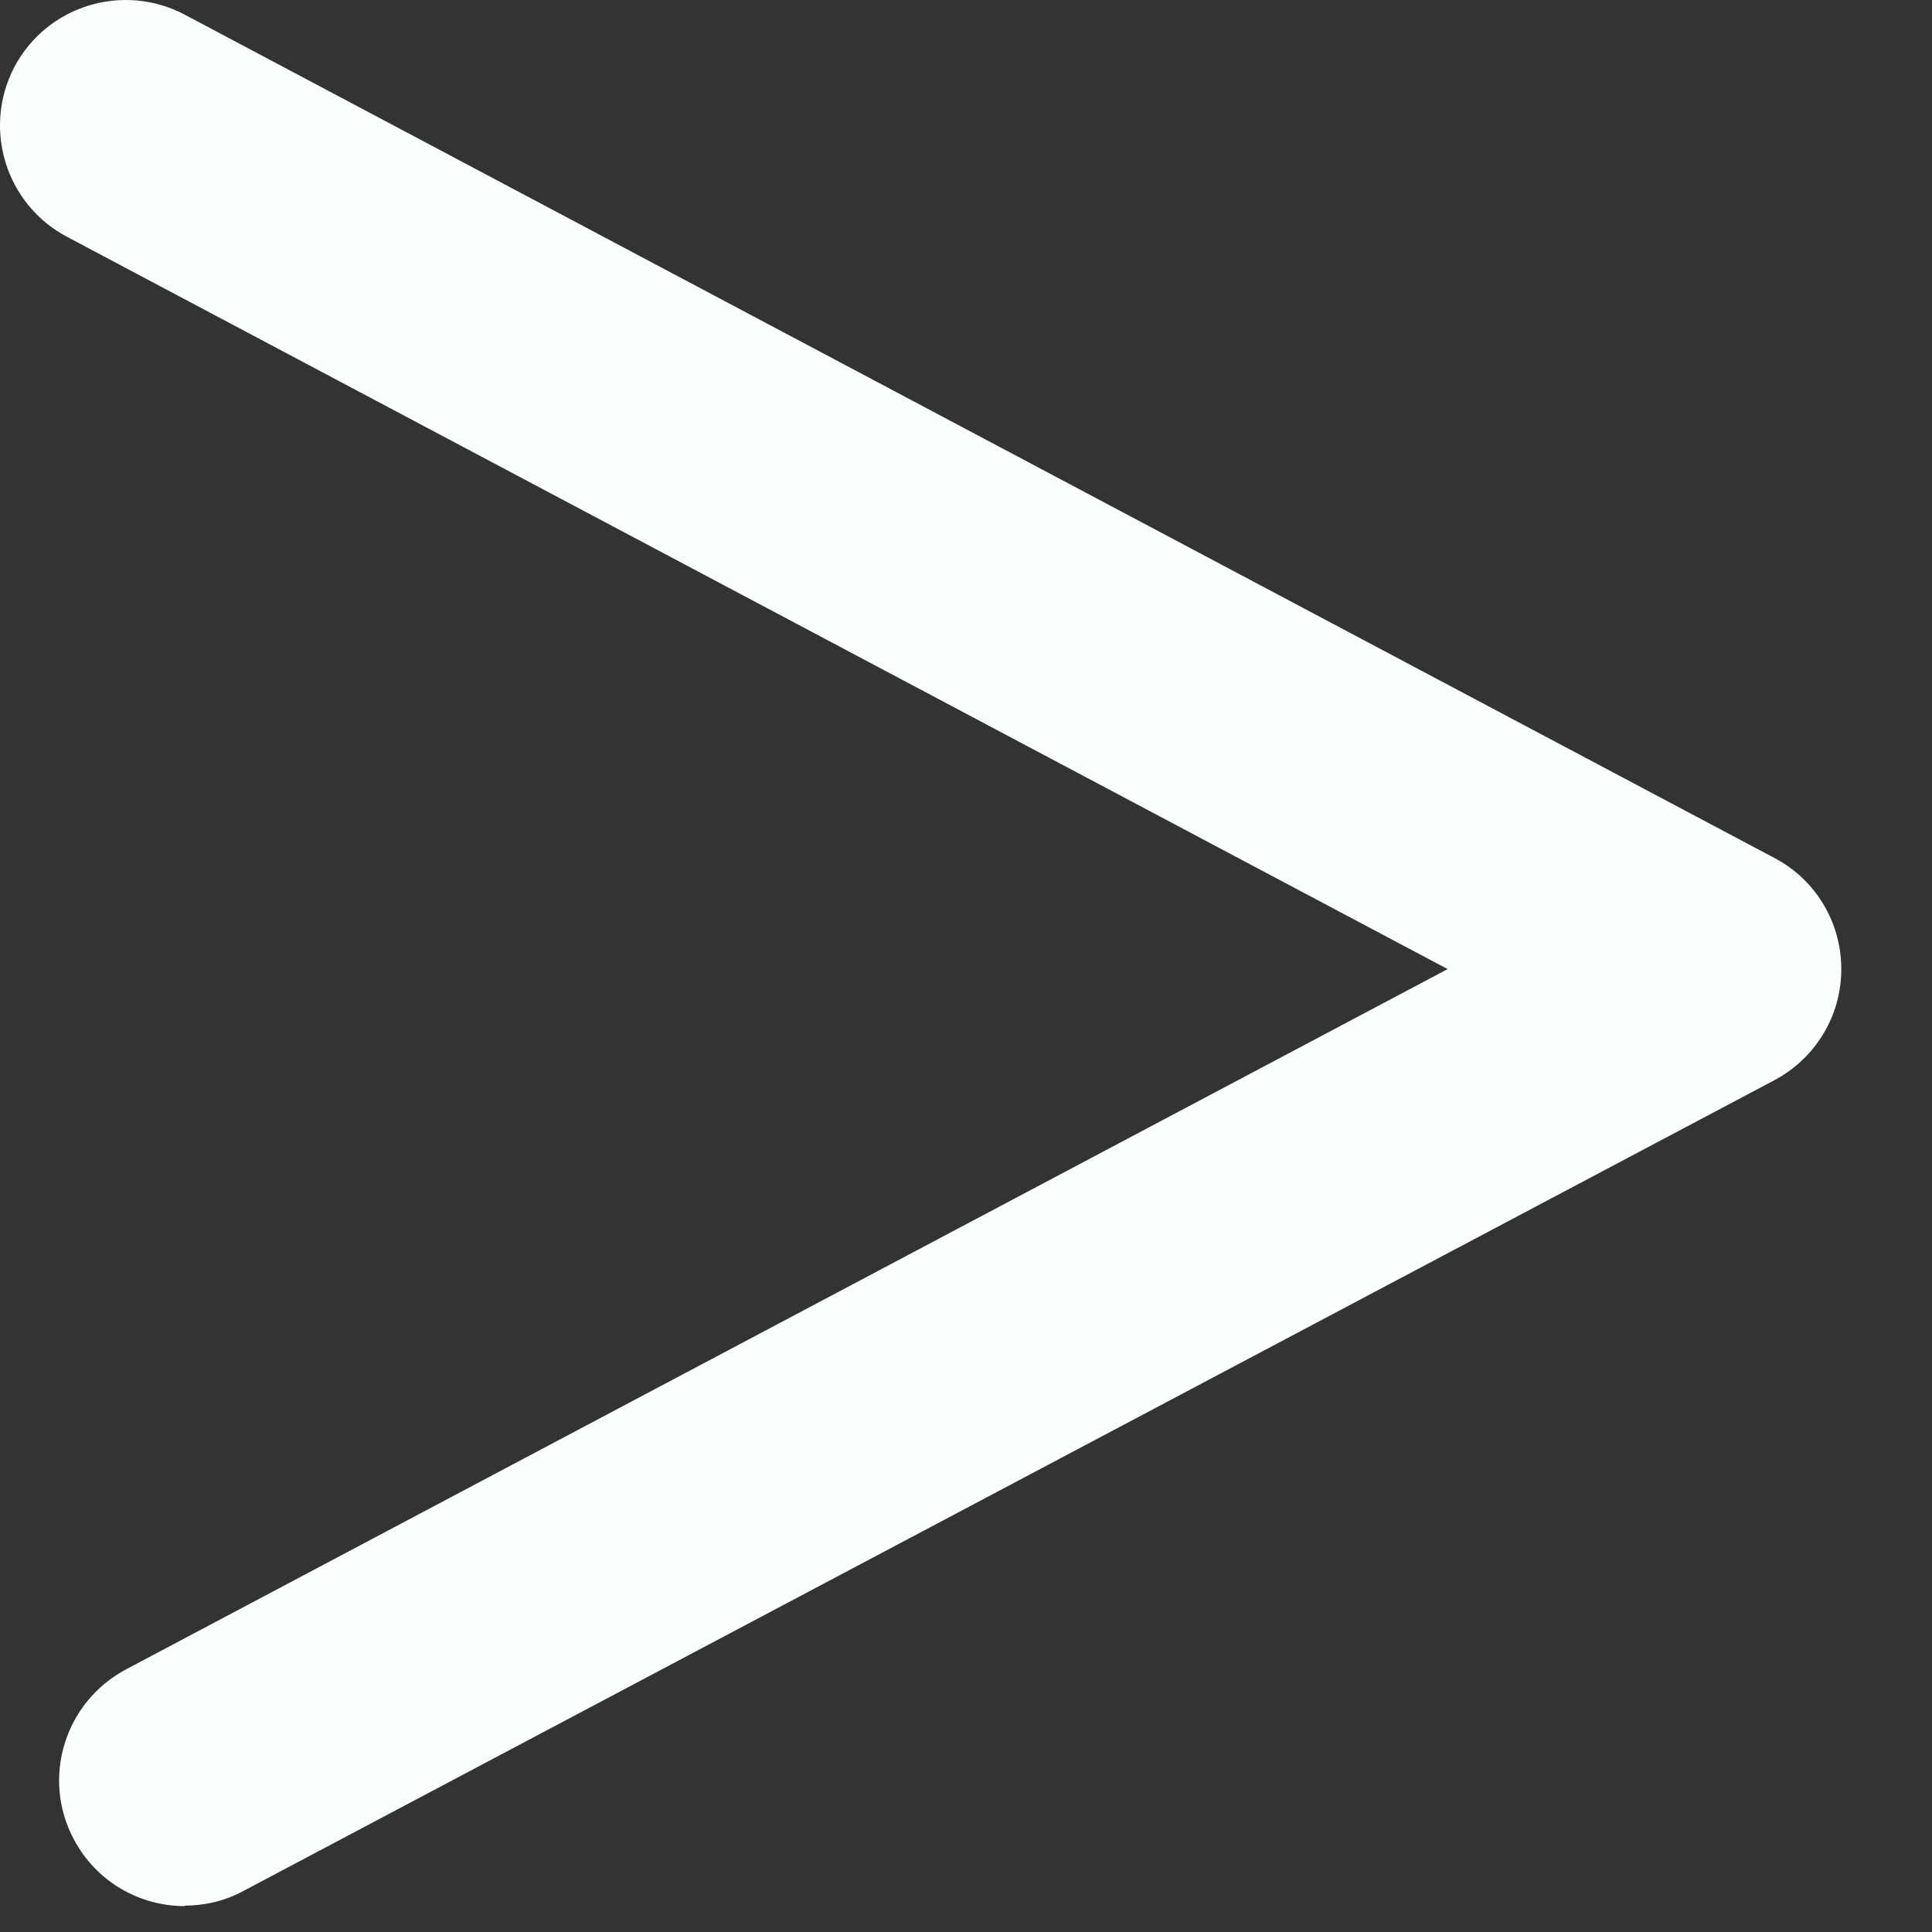<?xml version="1.0" encoding="utf-8"?>
<svg xmlns="http://www.w3.org/2000/svg" fill="none" height="100%" overflow="visible" preserveAspectRatio="none" style="display: block;" viewBox="0 0 20 20" width="100%">
<rect x="0" y="0" width="20" height="20" fill="#333333" stroke="none"/>
<path d="M1.914 19.732C1.446 19.732 0.998 19.482 0.764 19.04C0.426 18.405 0.67 17.619 1.305 17.281L14.986 10.032L0.691 2.45C0.056 2.112 -0.183 1.326 0.15 0.691C0.488 0.056 1.274 -0.183 1.909 0.15L18.369 8.882C18.796 9.106 19.061 9.548 19.061 10.032C19.061 10.516 18.796 10.953 18.369 11.182L2.518 19.576C2.325 19.68 2.117 19.727 1.909 19.727L1.914 19.732Z" fill="#FCFFFF" id="Vector"/>
</svg>